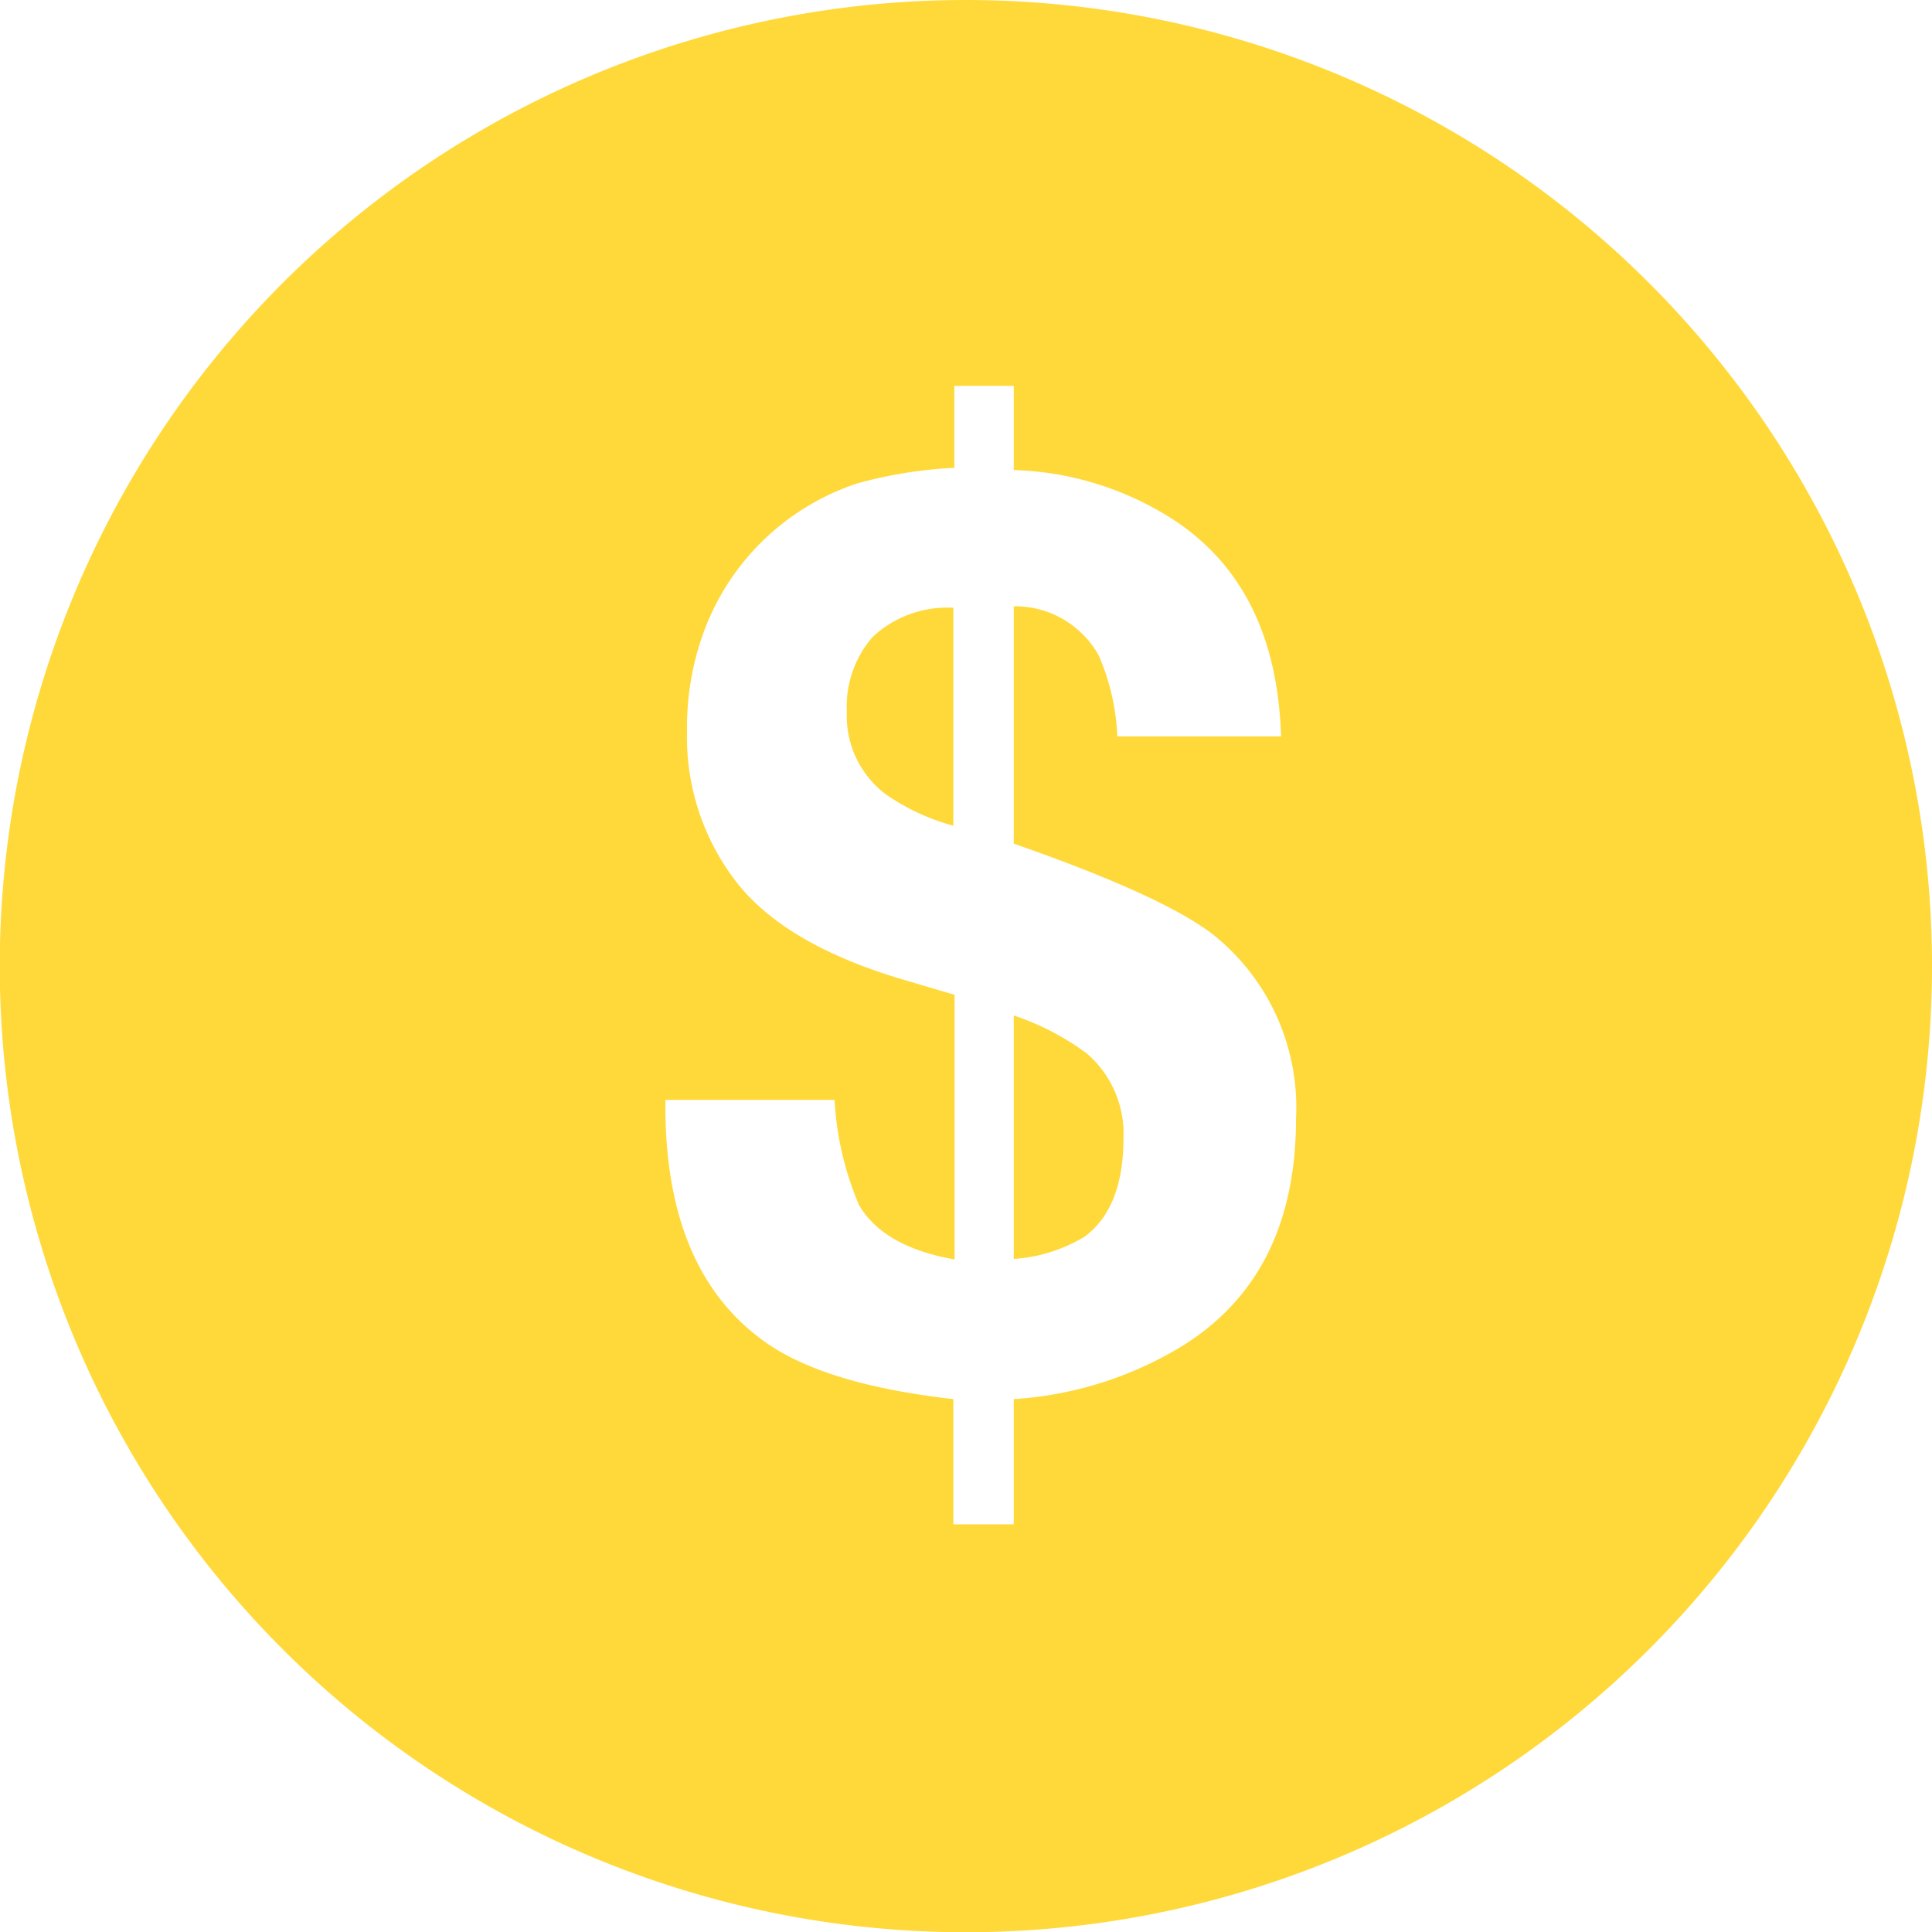 <svg xmlns="http://www.w3.org/2000/svg" viewBox="0 0 78.71 78.71"><defs><style>.cls-1{fill:#ffd939}</style></defs><g id="Calque_2" data-name="Calque 2"><g id="Calque_1-2" data-name="Calque 1"><path class="cls-1" d="M41.3 41.37v9.92a6.41 6.41 0 002.89-.91c1.05-.78 1.58-2.12 1.58-4a4.31 4.31 0 00-1.48-3.45 10.64 10.64 0 00-2.99-1.56zM34.5 29a4 4 0 001.6 3.37 8.92 8.92 0 002.74 1.27v-8.88a4.47 4.47 0 00-3.28 1.18A4.31 4.31 0 0034.5 29z"/><path class="cls-1" d="M39.36 0a39.36 39.36 0 1039.35 39.36A39.36 39.36 0 0039.36 0zm8.75 54.87A15 15 0 0141.3 57v5.1h-2.46V57c-3.34-.38-5.82-1.1-7.47-2.19q-4.34-2.91-4.26-10H34a12.61 12.61 0 001 4.29q1 1.7 3.89 2.21V40.53l-2.06-.61q-4.85-1.43-6.84-4a9.63 9.63 0 01-2-6.12 11.3 11.3 0 01.77-4.29 10 10 0 016.18-5.82 18 18 0 013.94-.63v-3.34h2.42v3.43a12.67 12.67 0 016.47 2Q52 23.89 52.19 30h-6.67a9.19 9.19 0 00-.76-3.3 3.9 3.9 0 00-3.46-2v9.67q6 2.09 8.09 3.68a9 9 0 013.41 7.52q0 6.43-4.69 9.3z"/></g></g></svg>